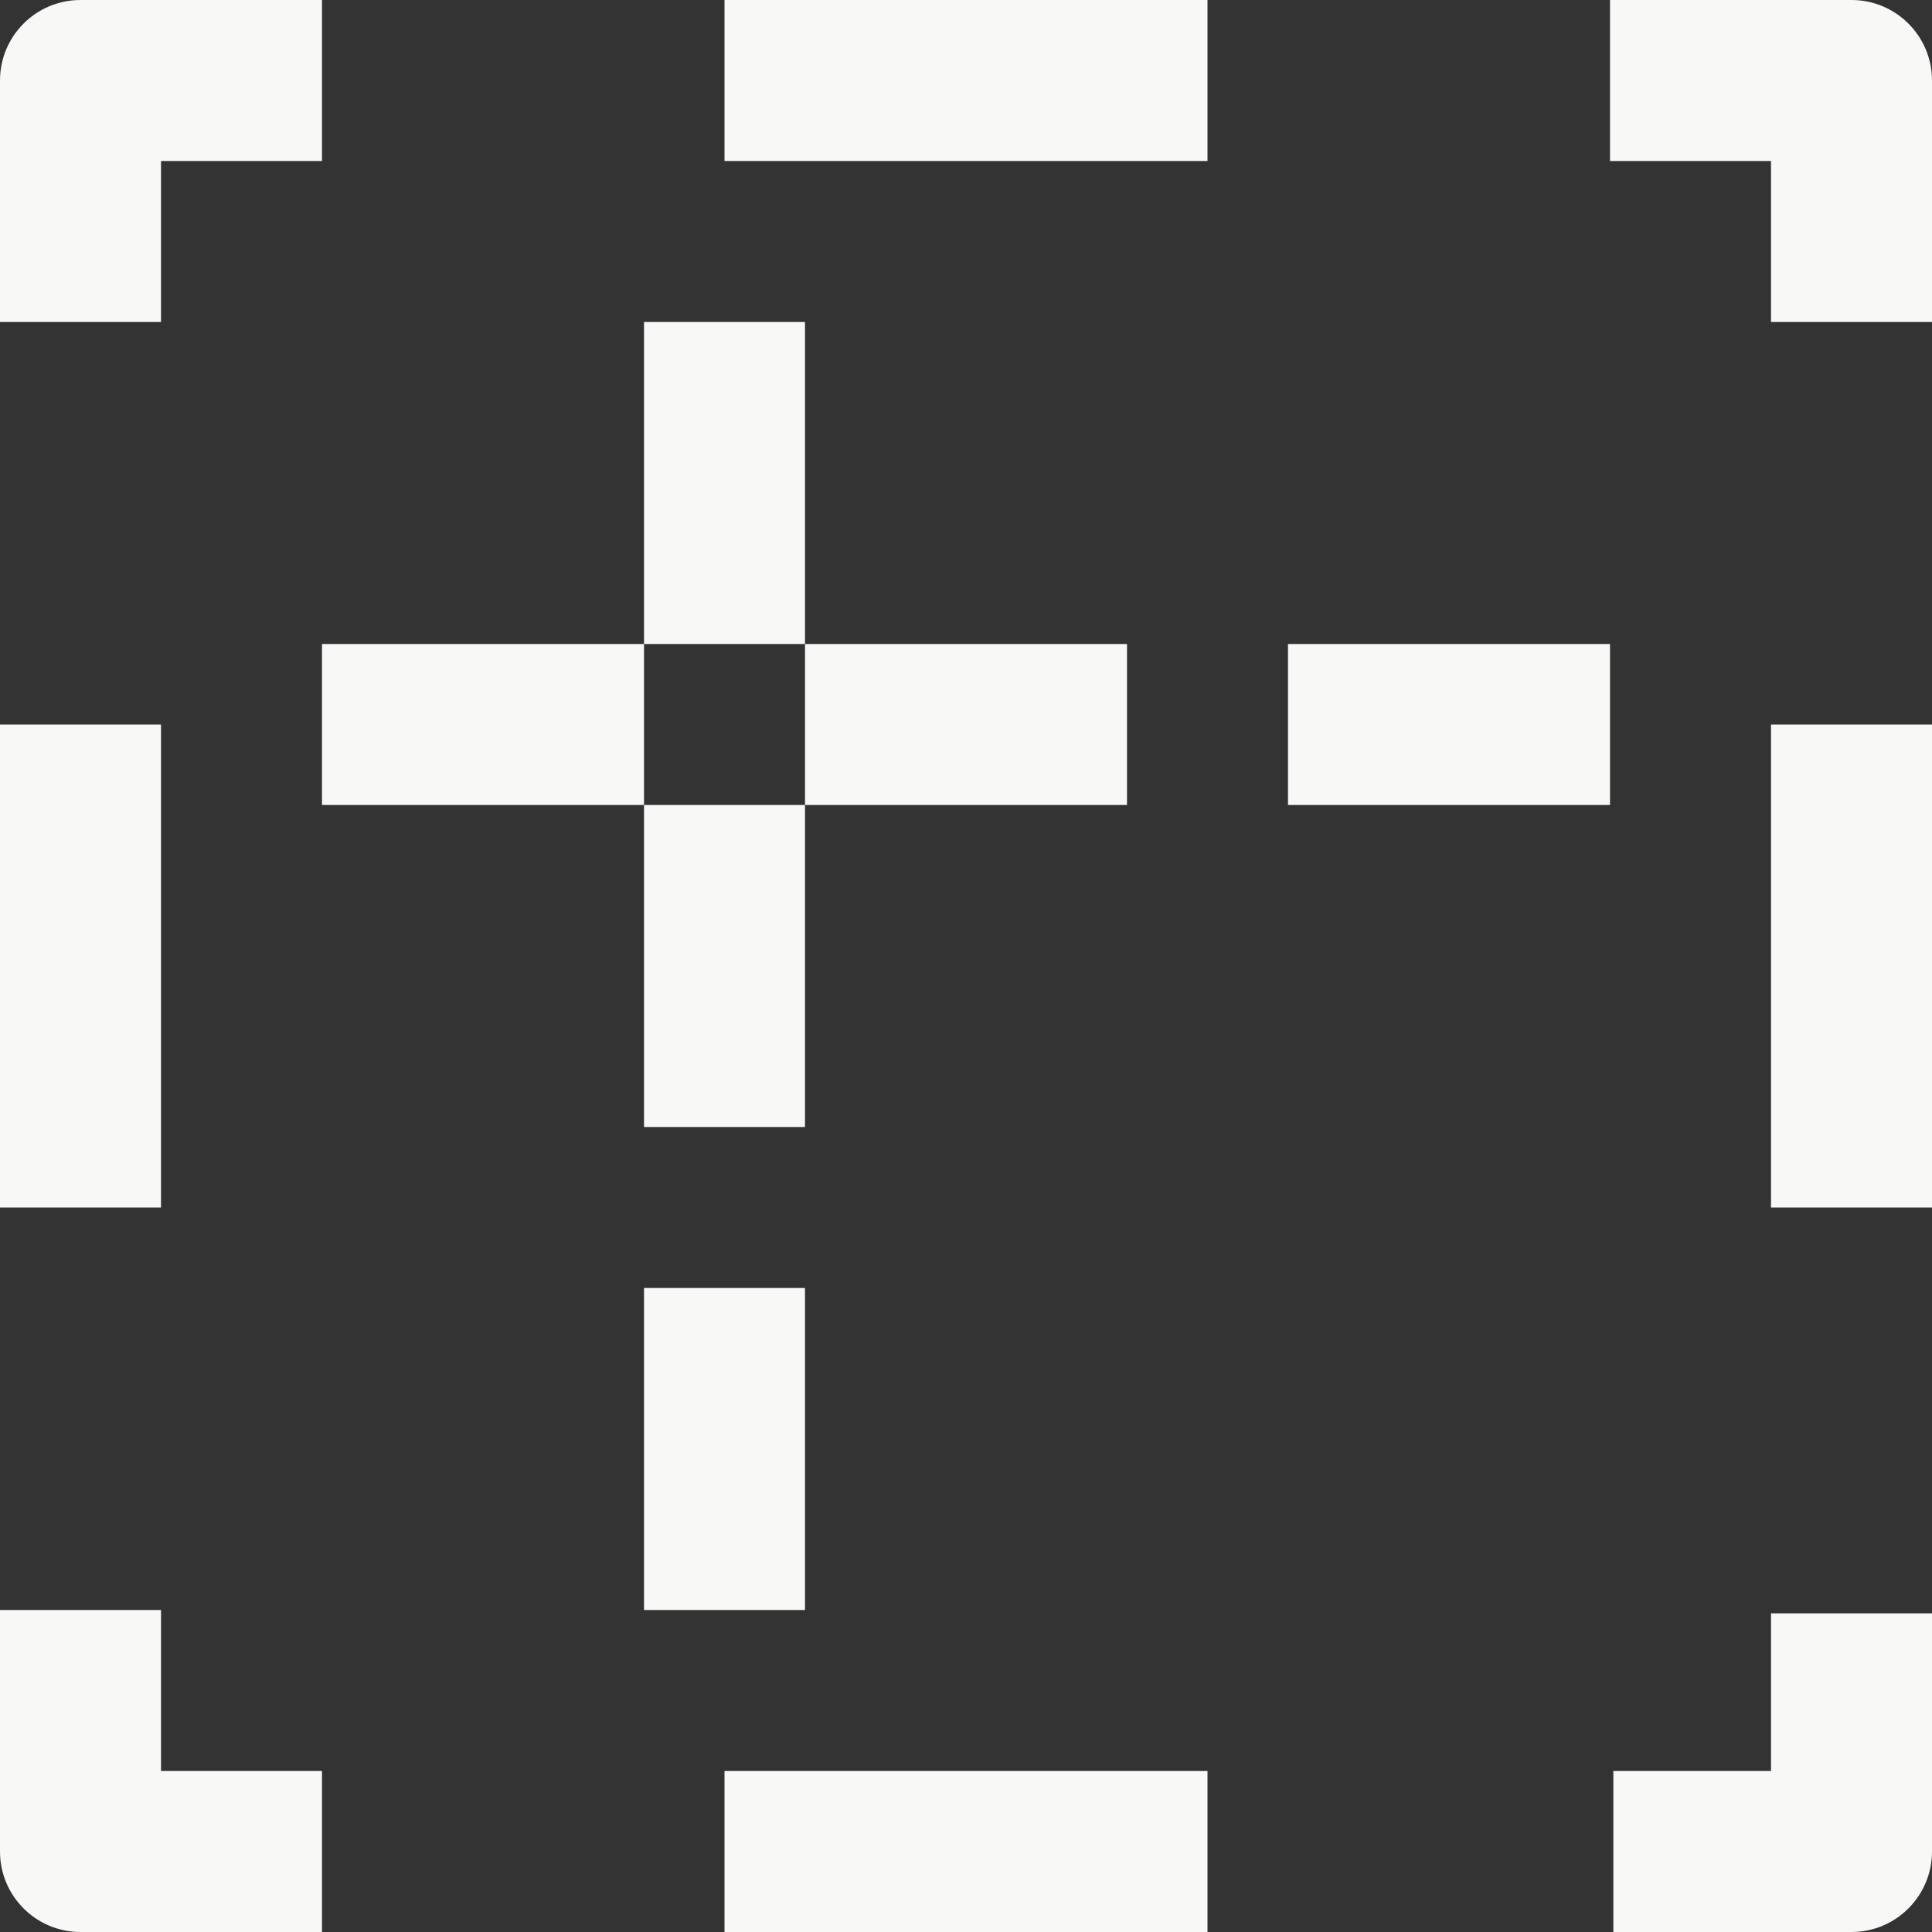 <?xml version="1.0" encoding="UTF-8"?> <svg xmlns="http://www.w3.org/2000/svg" width="104" height="104" viewBox="0 0 104 104" fill="none"><rect x="0" y="0" width="104" height="104" fill="#333333" stroke="none"/> <path fill-rule="evenodd" clip-rule="evenodd" d="M0 86.667H8.667V95.333H17.333V104H4.333C1.94 104 0 102.06 0 99.667V86.667ZM0 65H8.667V39H0V65ZM0 17.333H8.667V8.667H17.333V0H4.333C1.94 0 0 1.94 0 4.333V17.333ZM39 0V8.667H65V0H39ZM86.667 0V8.667H95.333V17.333H104V4.333C104 1.94 102.06 0 99.667 0H86.667ZM104 39H95.333V65H104V39ZM104 86.847H95.333V95.333H86.847V104H99.667C102.06 104 104 102.06 104 99.667V86.847ZM65 104V95.333H39V104H65Z" fill="#F8F8F7"></path> <path fill-rule="evenodd" clip-rule="evenodd" d="M43.333 34.667V43.333H60.667V34.667H43.333Z" fill="#F8F8F7"></path> <path fill-rule="evenodd" clip-rule="evenodd" d="M69.333 34.667V43.333H86.667V34.667H69.333Z" fill="#F8F8F7"></path> <path fill-rule="evenodd" clip-rule="evenodd" d="M34.667 60.667H43.333V43.333H34.667V60.667Z" fill="#F8F8F7"></path> <path fill-rule="evenodd" clip-rule="evenodd" d="M34.667 86.667H43.333V69.333H34.667V86.667Z" fill="#F8F8F7"></path> <path fill-rule="evenodd" clip-rule="evenodd" d="M34.667 34.667H43.333V17.333H34.667V34.667Z" fill="#F8F8F7"></path> <path fill-rule="evenodd" clip-rule="evenodd" d="M17.333 34.667V43.333H34.667V34.667H17.333Z" fill="#F8F8F7"></path> </svg> 